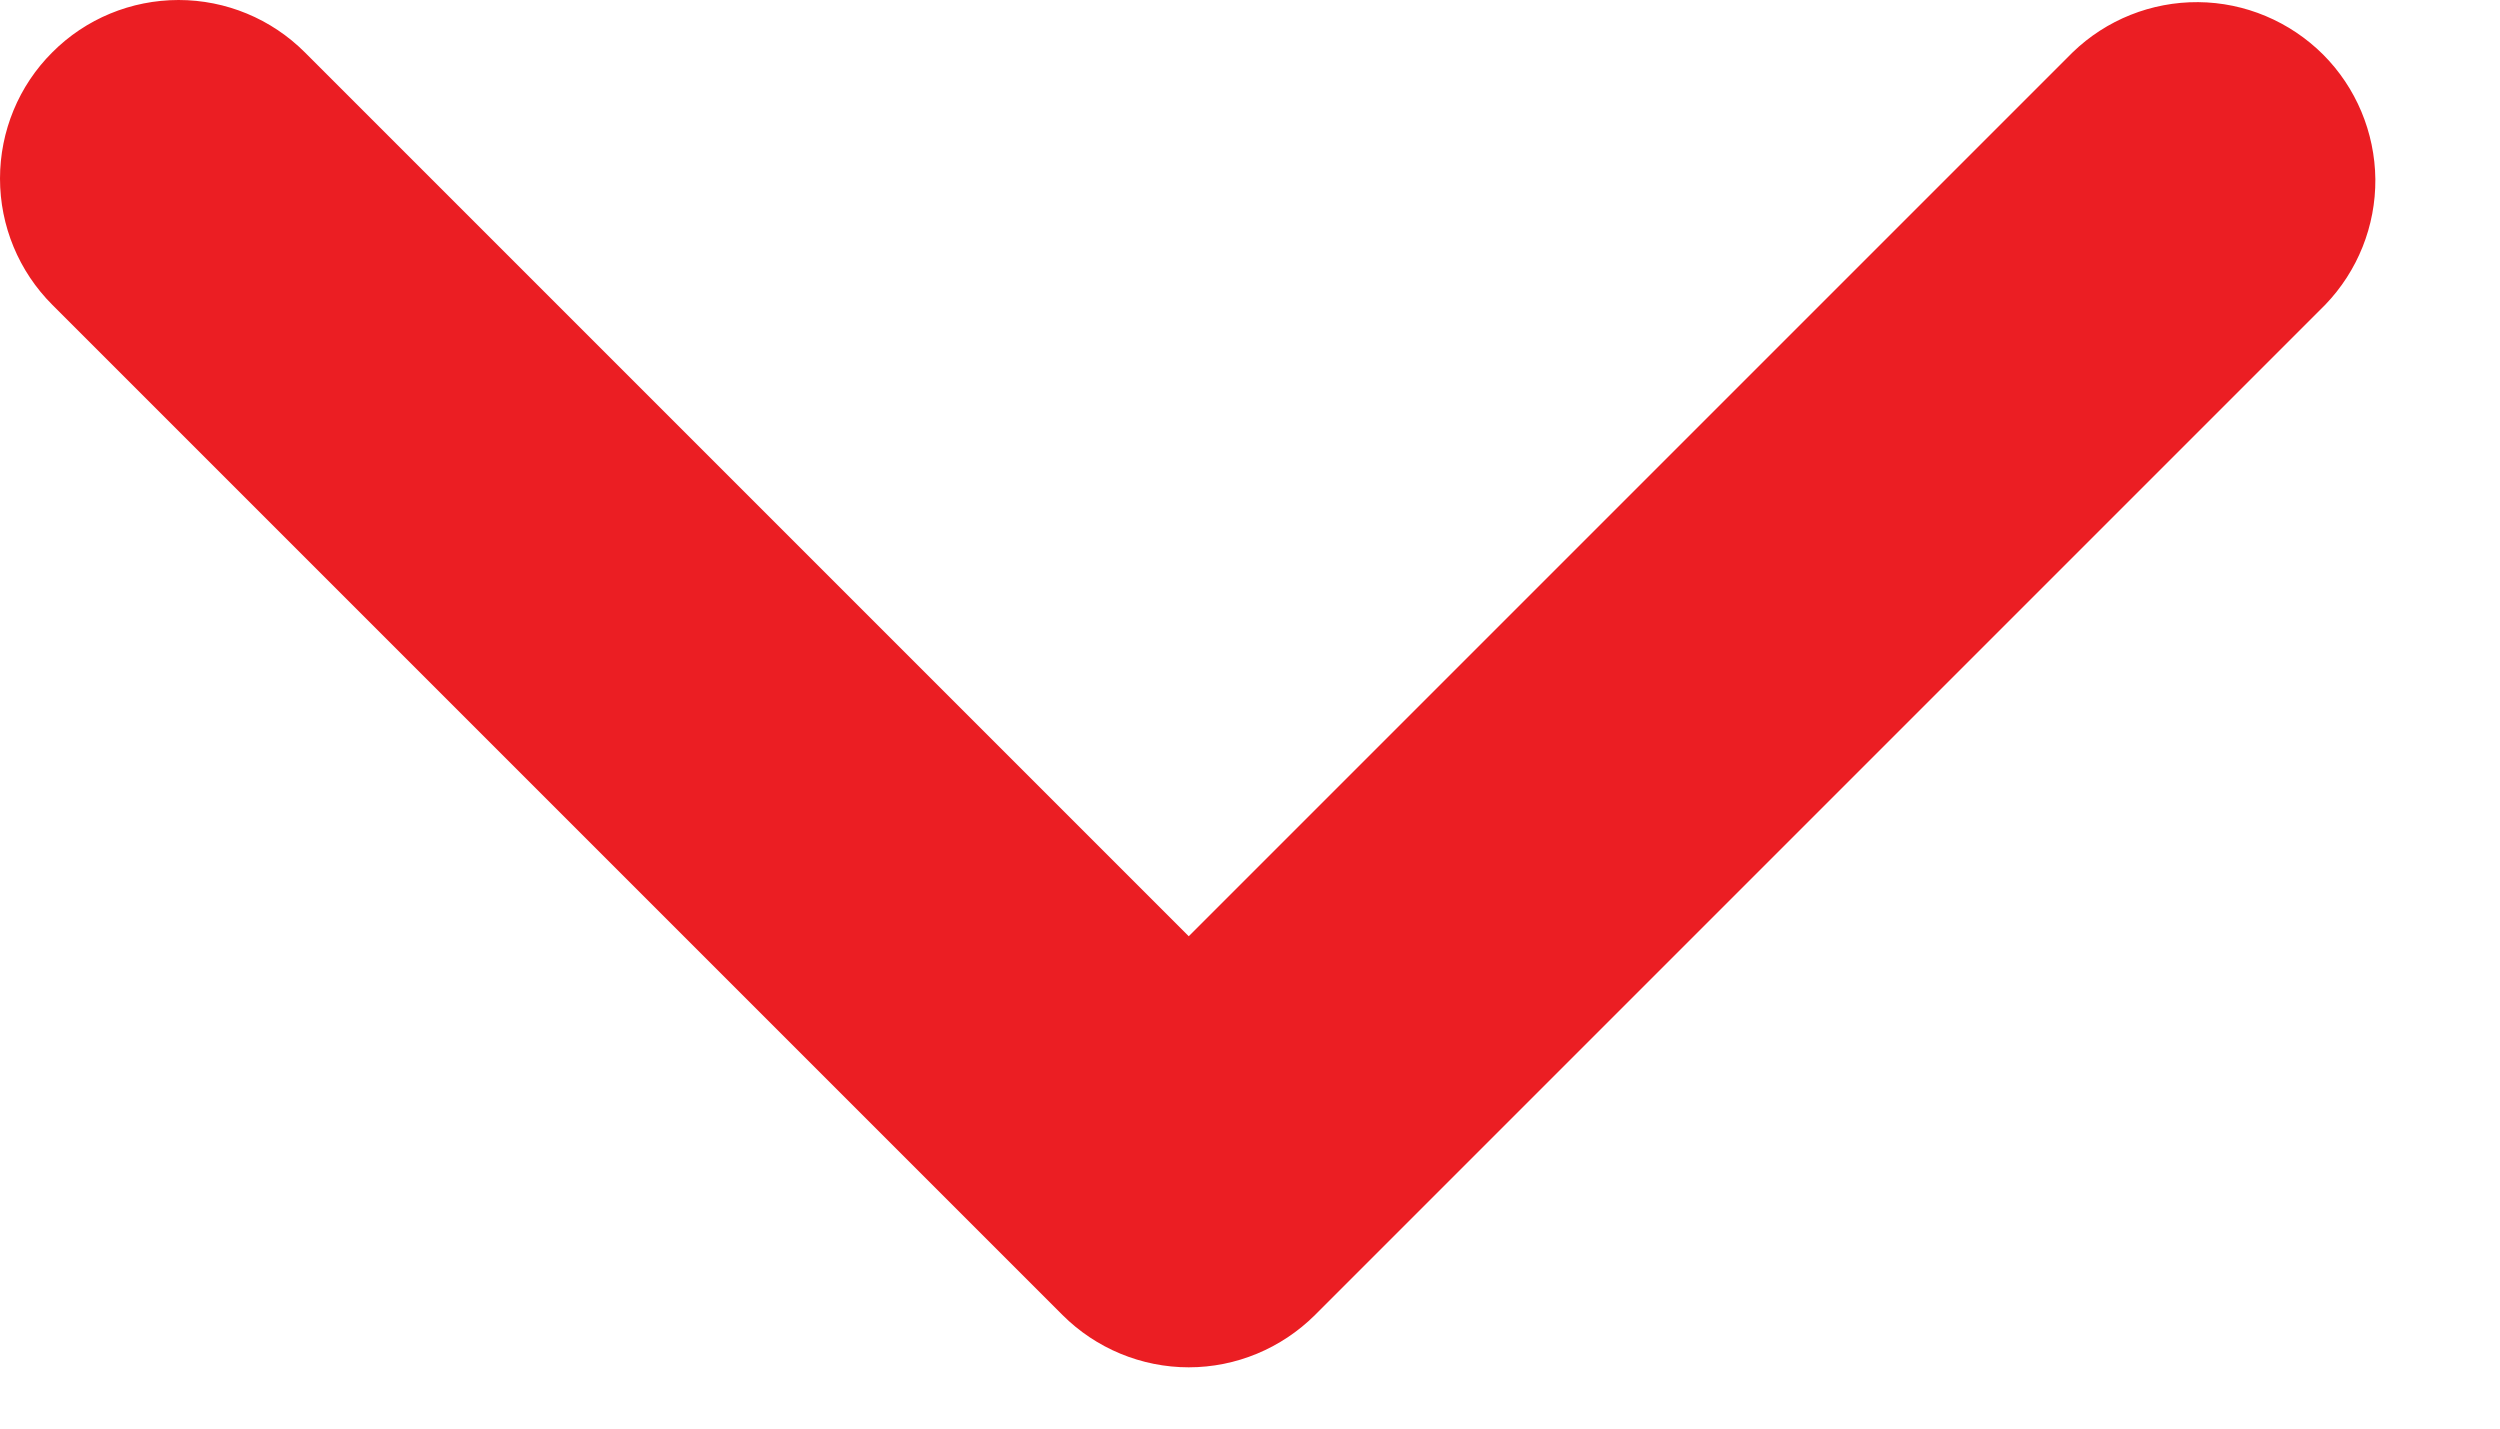 <svg width="14" height="8" viewBox="0 0 14 8" fill="none" xmlns="http://www.w3.org/2000/svg">
<path d="M0.293 0.293C0.48 0.105 0.735 -3.21114e-08 1 -4.3702e-08C1.265 -5.52927e-08 1.519 0.105 1.707 0.293L6.657 5.243L11.607 0.293C11.795 0.111 12.048 0.01 12.31 0.012C12.572 0.014 12.823 0.12 13.009 0.305C13.194 0.49 13.299 0.741 13.302 1.003C13.304 1.266 13.203 1.518 13.021 1.707L7.364 7.364C7.176 7.551 6.922 7.657 6.657 7.657C6.392 7.657 6.137 7.551 5.95 7.364L0.293 1.707C0.105 1.519 5.52928e-08 1.265 4.37021e-08 1C3.21114e-08 0.735 0.105 0.48 0.293 0.293Z" fill="#EB1E23"/>
</svg>
